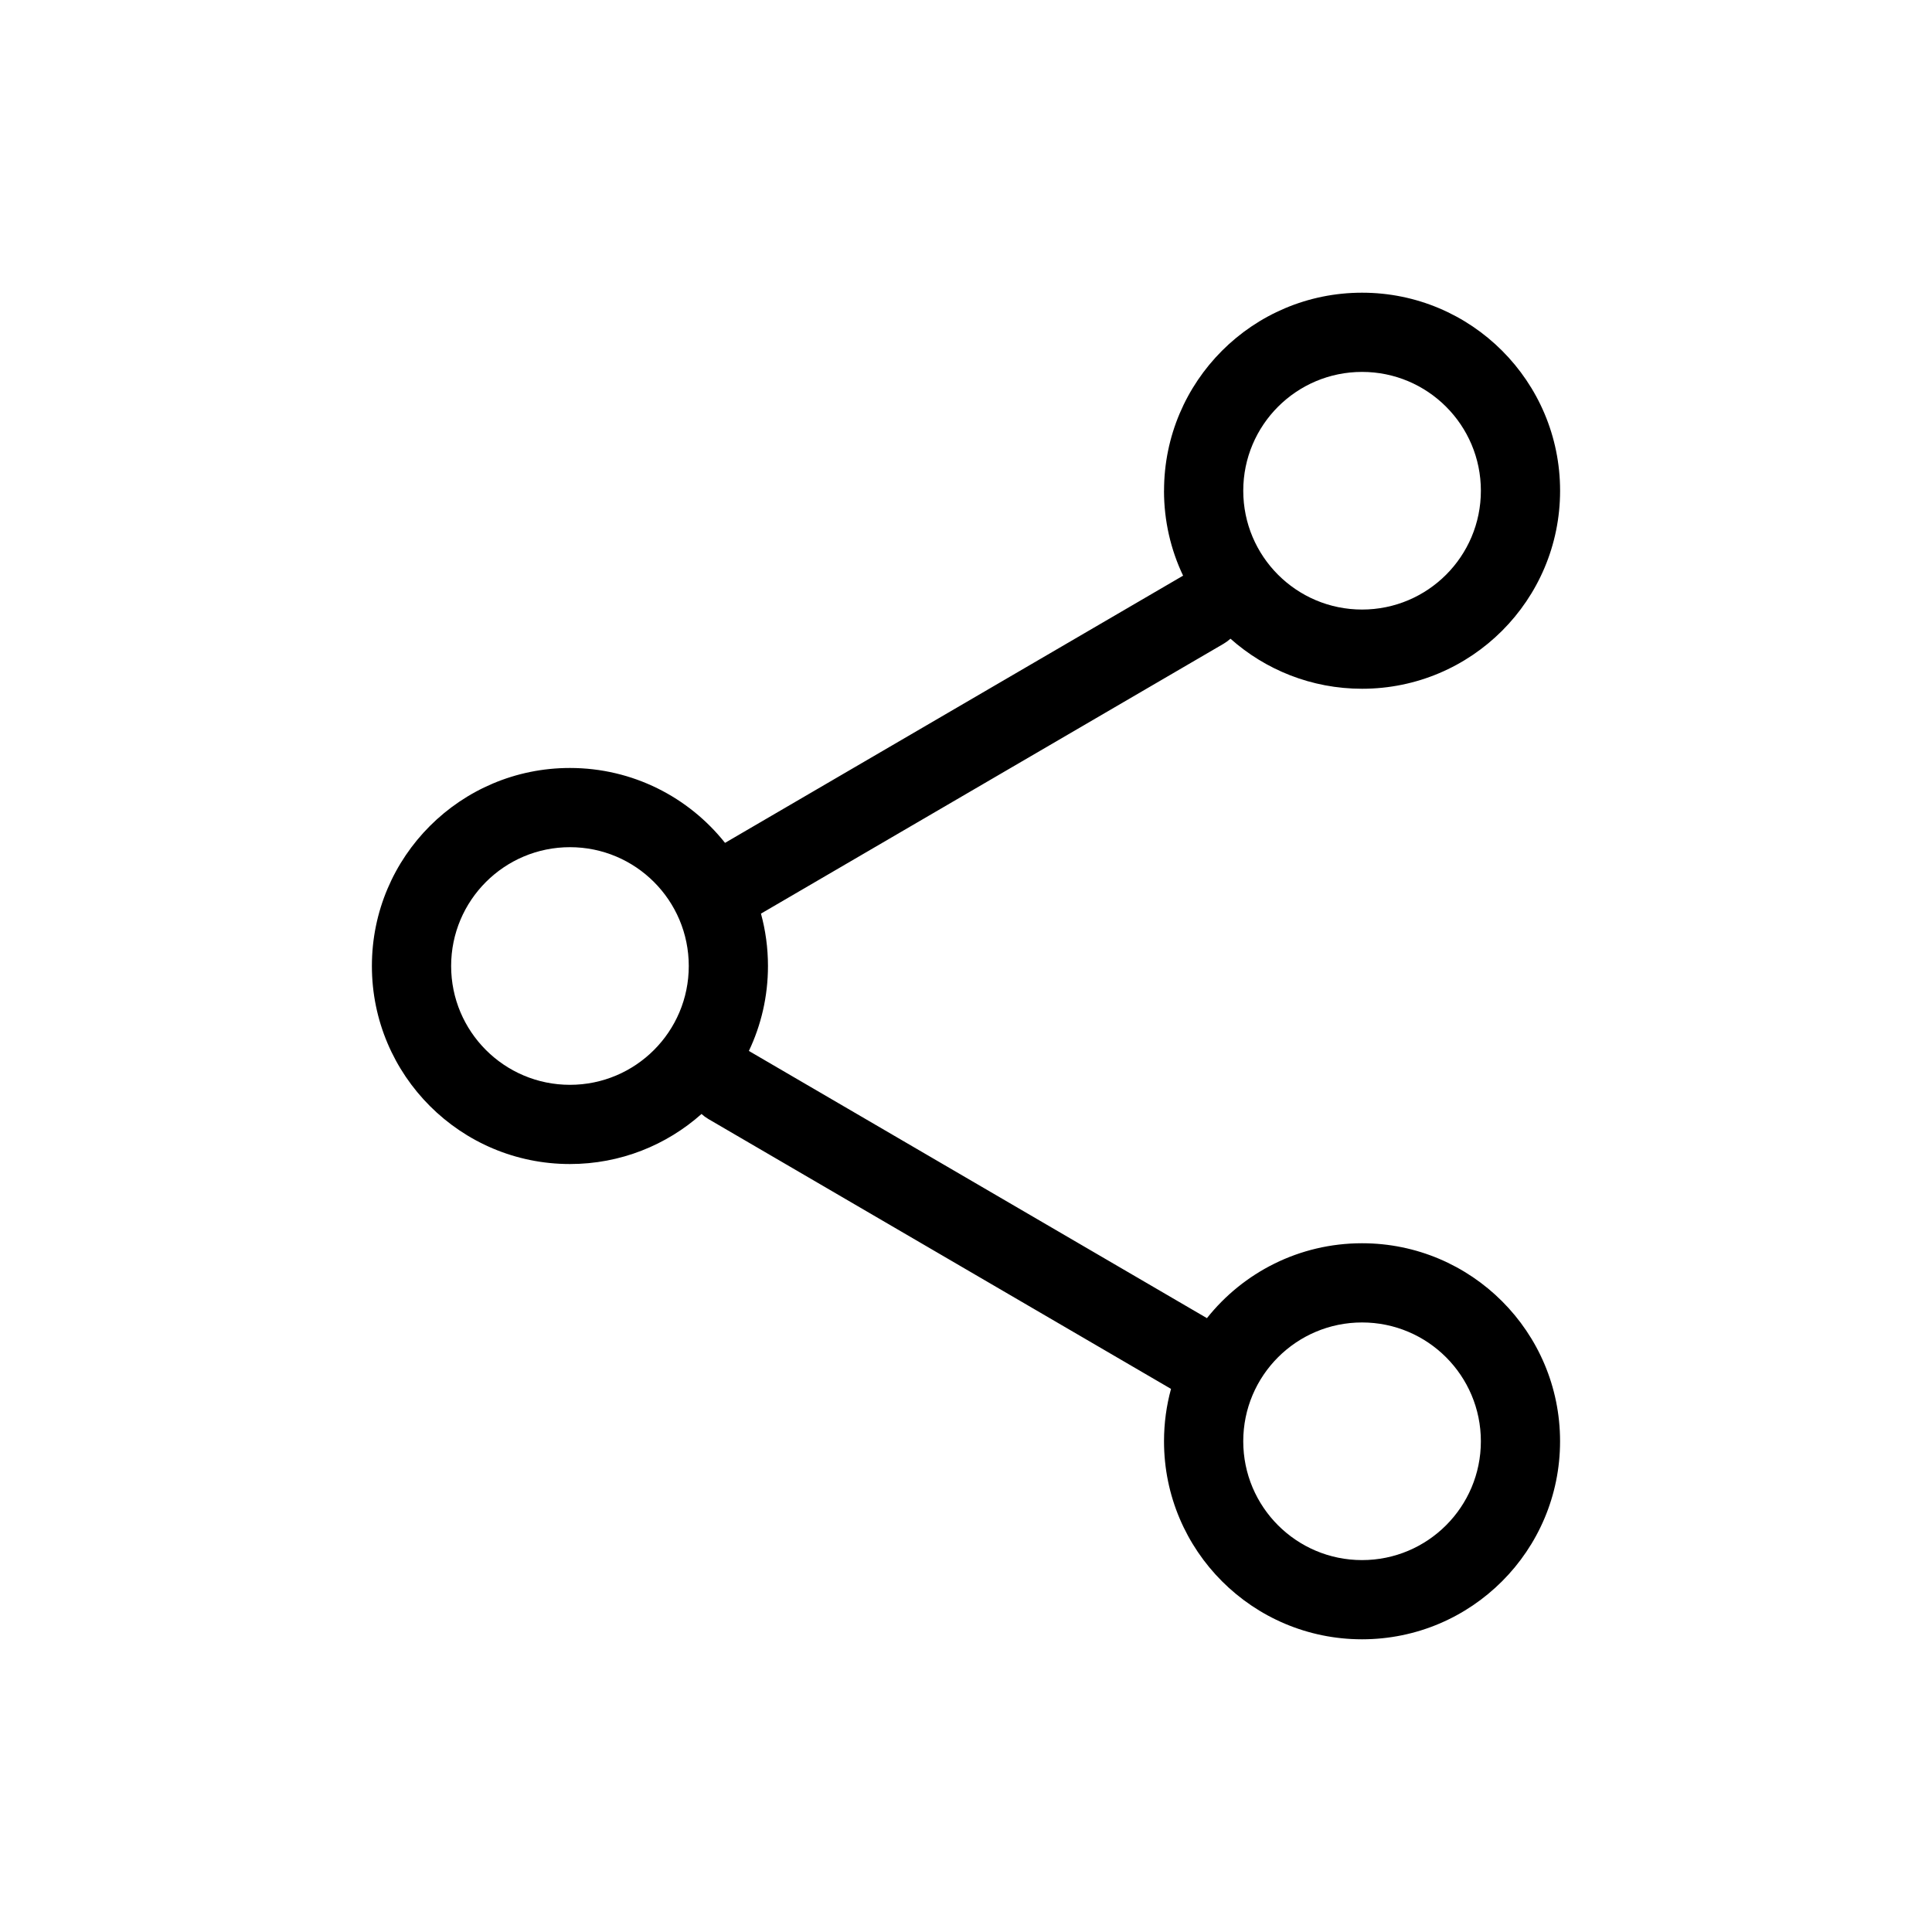 <?xml version="1.0" encoding="UTF-8"?>
<!-- Uploaded to: SVG Repo, www.svgrepo.com, Generator: SVG Repo Mixer Tools -->
<svg fill="#000000" width="800px" height="800px" version="1.1" viewBox="144 144 512 512" xmlns="http://www.w3.org/2000/svg">
 <path d="m504.96 242.56c-17.387 0-31.484 14.098-31.484 31.488s14.098 31.488 31.484 31.488c17.391 0 31.488-14.098 31.488-31.488s-14.098-31.488-31.488-31.488zm-52.477 31.488c0-28.984 23.496-52.48 52.477-52.48 28.984 0 52.48 23.496 52.48 52.48s-23.496 52.48-52.48 52.48c-13.387 0-25.605-5.016-34.875-13.266-0.547 0.5-1.152 0.949-1.82 1.34l-122.6 71.516c1.207 4.422 1.855 9.078 1.855 13.883 0 8.055-1.816 15.688-5.059 22.508l121.39 70.812c9.613-12.094 24.453-19.848 41.102-19.848 28.984 0 52.48 23.496 52.48 52.477 0 28.984-23.496 52.48-52.48 52.48-28.98 0-52.477-23.496-52.477-52.48 0-4.805 0.645-9.457 1.855-13.879l-122.6-71.516c-0.668-0.391-1.273-0.84-1.82-1.34-9.27 8.25-21.488 13.266-34.875 13.266-28.984 0-52.48-23.5-52.48-52.48 0-28.984 23.496-52.48 52.48-52.48 16.648 0 31.488 7.754 41.105 19.848l121.39-70.812c-3.246-6.82-5.059-14.453-5.059-22.508zm-157.44 94.465c-17.391 0-31.488 14.098-31.488 31.488 0 17.387 14.098 31.488 31.488 31.488 17.391 0 31.488-14.102 31.488-31.488 0-17.391-14.098-31.488-31.488-31.488zm178.43 157.44c0-17.387 14.098-31.488 31.484-31.488 17.391 0 31.488 14.102 31.488 31.488 0 17.391-14.098 31.488-31.488 31.488-17.387 0-31.484-14.098-31.484-31.488z" fill-rule="evenodd"/>
</svg>
